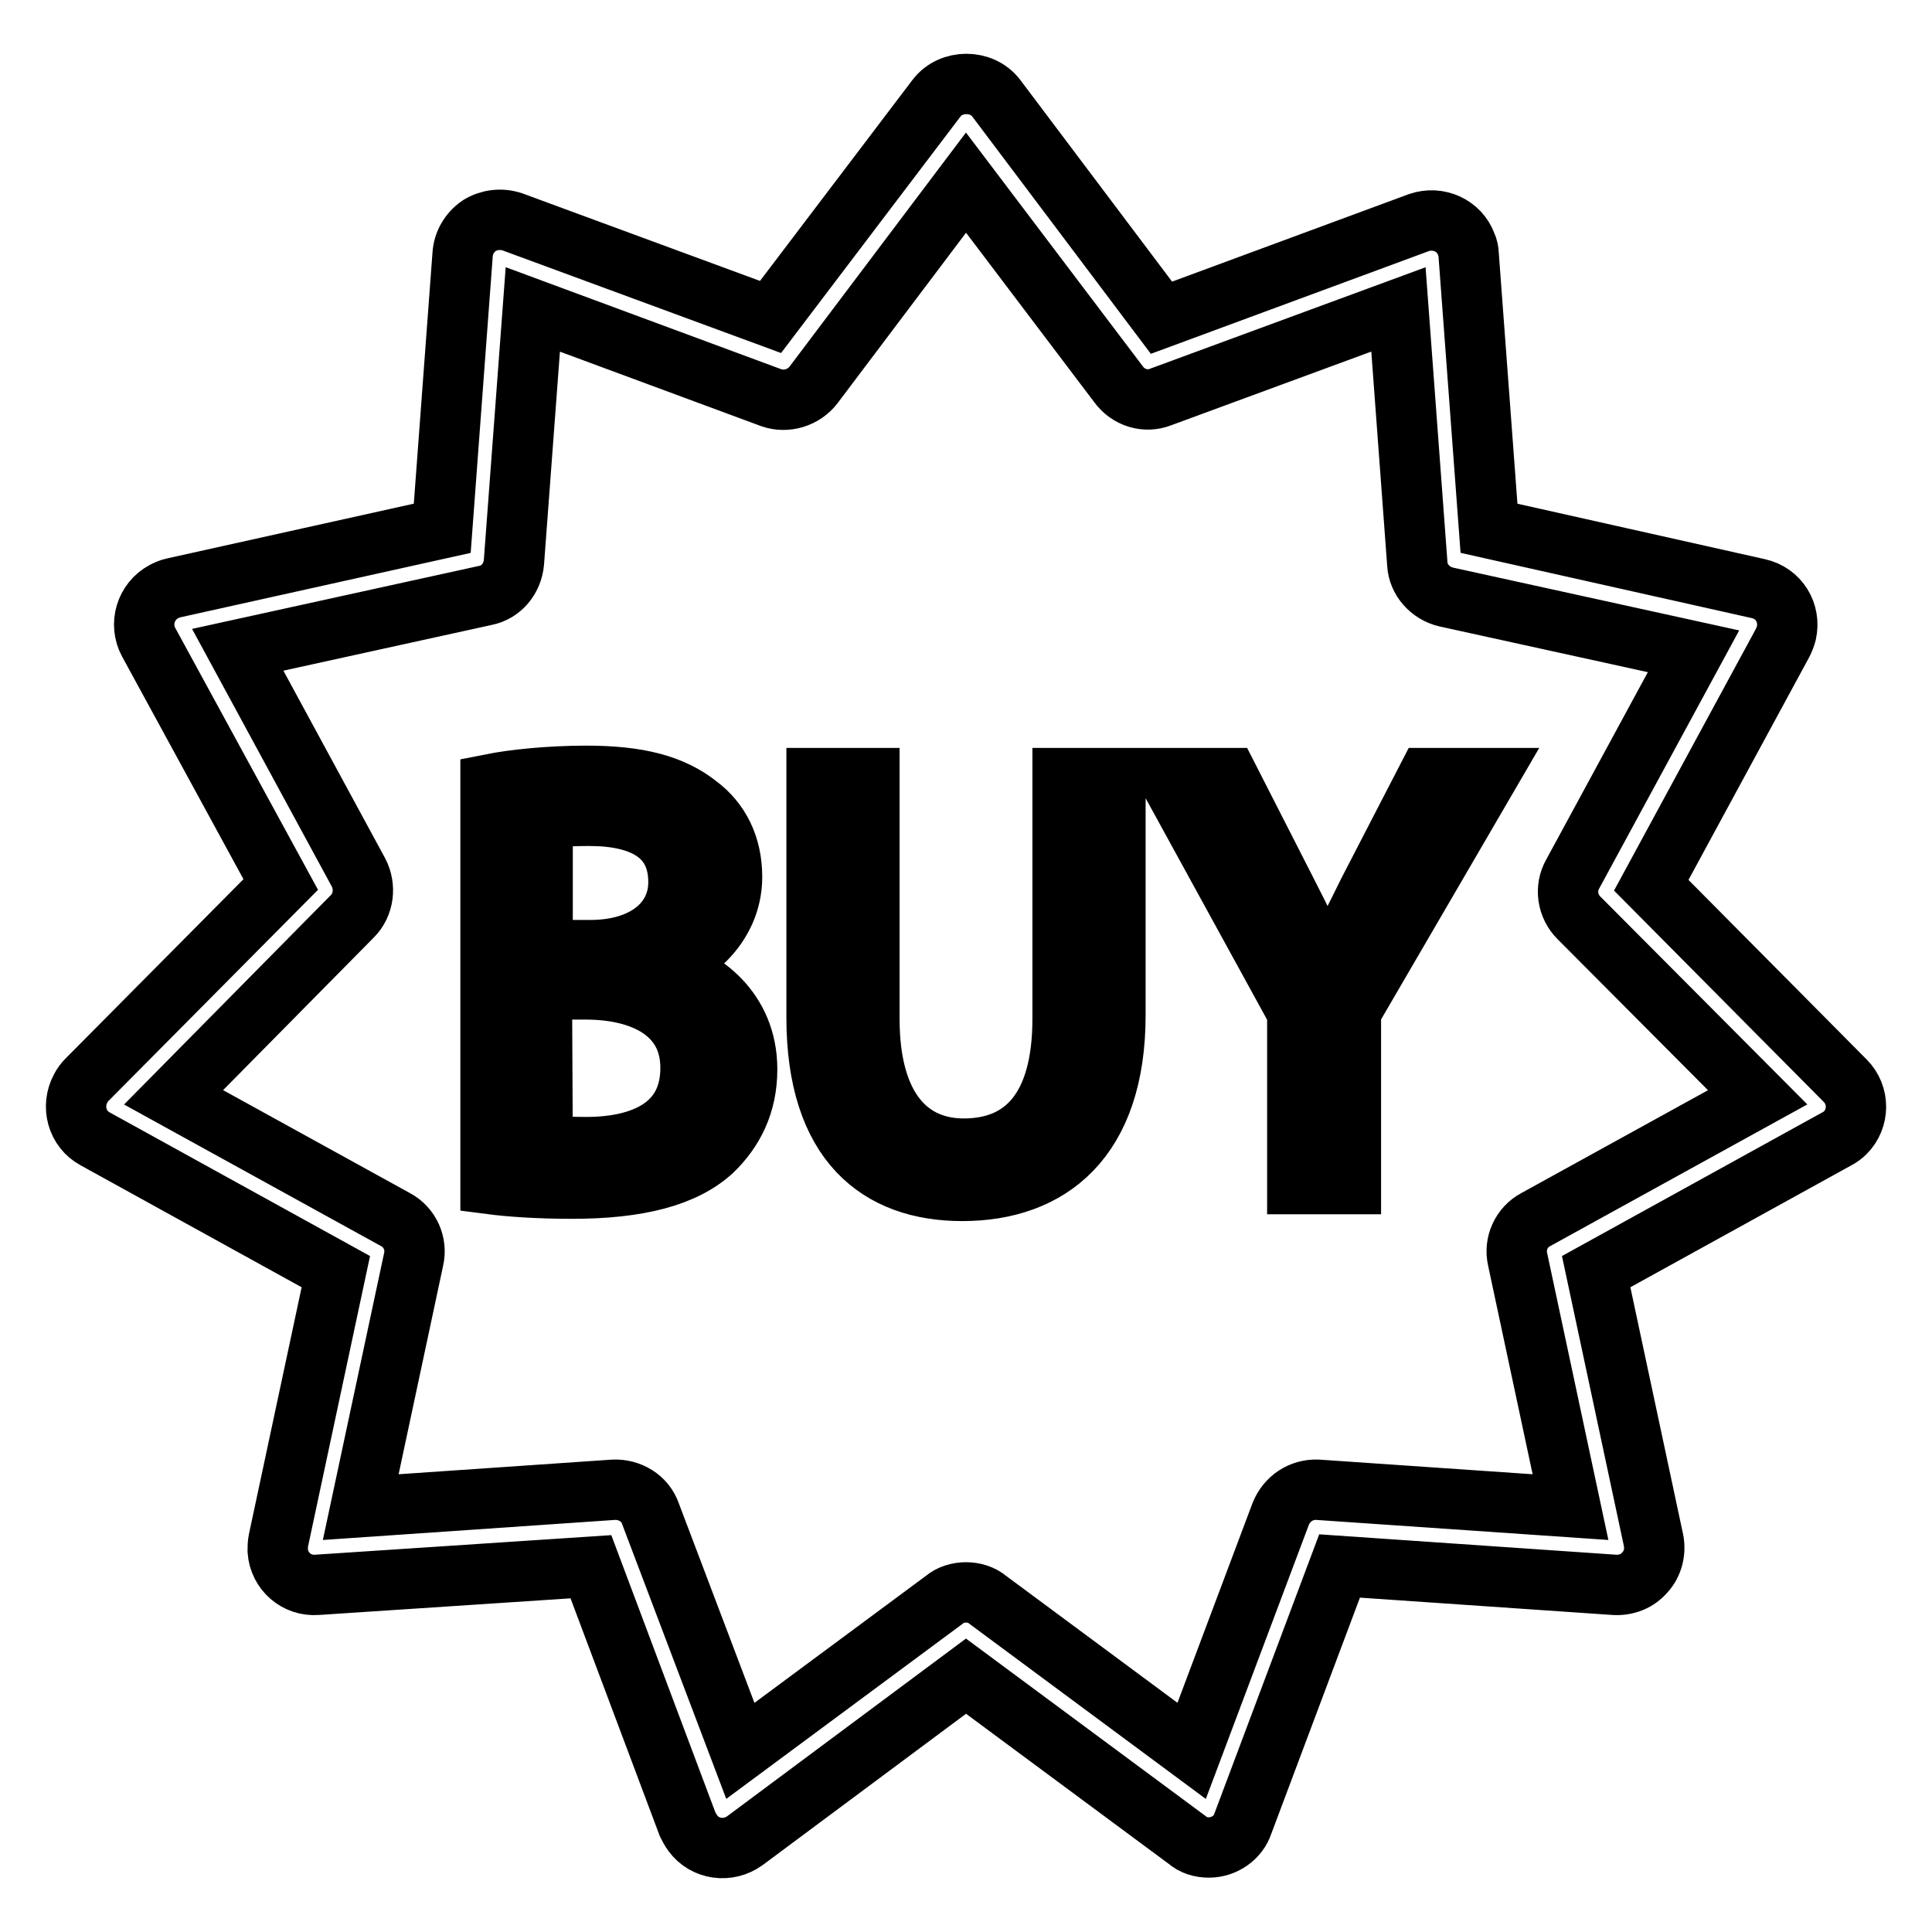 <?xml version="1.0" encoding="utf-8"?>
<!-- Svg Vector Icons : http://www.onlinewebfonts.com/icon -->
<!DOCTYPE svg PUBLIC "-//W3C//DTD SVG 1.1//EN" "http://www.w3.org/Graphics/SVG/1.1/DTD/svg11.dtd">
<svg version="1.1" xmlns="http://www.w3.org/2000/svg" xmlns:xlink="http://www.w3.org/1999/xlink" x="0px" y="0px" viewBox="0 0 256 256" enable-background="new 0 0 256 256" xml:space="preserve">
<g> <path stroke-width="8" fill-opacity="0" stroke="#000000"  d="M160.2,244.8c-1.1,0-2.1-0.3-2.9-1L128,222.1l-29.3,21.8c-2.2,1.6-5.3,1.2-6.9-1c-0.3-0.4-0.5-0.8-0.7-1.2 l-12.8-34.1L42,210c-2.7,0.2-5-1.8-5.2-4.5c0-0.5,0-0.9,0.1-1.4l7.6-35.6l-31.9-17.6c-2.4-1.3-3.2-4.3-1.9-6.7 c0.2-0.4,0.5-0.8,0.8-1.1l25.7-25.9L19.7,85.1c-1.3-2.4-0.4-5.4,2-6.7c0.4-0.2,0.8-0.4,1.3-0.5l35.6-7.9l2.7-36.3 c0.1-1.5,0.9-2.9,2.2-3.8c1.3-0.8,2.9-1,4.4-0.5l34.2,12.6L124.1,13c1.9-2.5,6-2.5,7.9,0l21.9,29.1L188,29.5 c2.6-0.9,5.4,0.4,6.3,2.9c0.2,0.4,0.3,0.9,0.3,1.3l2.7,36.3L233,78c2.7,0.6,4.3,3.2,3.7,5.9c-0.1,0.4-0.3,0.9-0.5,1.3l-17.4,32.1 l25.7,25.9c1.9,1.9,1.9,5,0,6.9c-0.3,0.3-0.7,0.6-1.1,0.8l-31.9,17.6l7.6,35.6c0.3,1.5-0.1,3.1-1.1,4.2c-1,1.2-2.5,1.8-4.1,1.7 l-36.4-2.5l-12.8,34.1C164.1,243.5,162.2,244.8,160.2,244.8L160.2,244.8z M128,211c1,0,2.1,0.3,2.9,1l27,20l11.8-31.4 c0.8-2,2.7-3.3,4.9-3.2l33.5,2.3l-7-32.8c-0.5-2.1,0.5-4.3,2.4-5.3l29.4-16.2l-23.7-23.8c-1.5-1.5-1.9-3.9-0.8-5.8l16-29.5 l-32.8-7.2c-2.1-0.5-3.7-2.3-3.8-4.4L185.3,41l-31.5,11.6c-2,0.8-4.3,0.1-5.6-1.7L128,24.2L107.8,51c-1.3,1.7-3.6,2.4-5.6,1.7 L70.6,41l-2.5,33.5c-0.2,2.2-1.7,4-3.8,4.4l-32.8,7.2l16,29.5c1,1.9,0.7,4.3-0.8,5.8L23,145.4l29.4,16.2c1.9,1,2.9,3.2,2.4,5.3 l-7,32.8l33.5-2.3c2.1-0.1,4.2,1.1,4.9,3.2L98.1,232l27-20C125.9,211.3,127,211,128,211L128,211z M65,103.9c3-0.6,7.8-1.1,12.7-1.1 c6.9,0,11.4,1.2,14.8,3.9c2.8,2.1,4.5,5.3,4.5,9.5c0,5.2-3.5,9.7-9.1,11.8v0.2c5.1,1.3,11.1,5.5,11.1,13.5c0,4.6-1.8,8.1-4.6,10.8 c-3.7,3.4-9.8,5-18.6,5c-4.8,0-8.5-0.3-10.8-0.6L65,103.9z M71.9,125.9h6.3c7.3,0,11.7-3.8,11.7-9c0-6.3-4.8-8.8-11.8-8.8 c-3.2,0-5,0.2-6.2,0.5L71.9,125.9z M71.9,151.7c1.4,0.2,3.4,0.3,5.8,0.3c7.2,0,13.8-2.6,13.8-10.5c0-7.3-6.3-10.4-13.9-10.4h-5.8 L71.9,151.7L71.9,151.7z M115.2,103.1V135c0,12.1,5.4,17.2,12.5,17.2c8,0,13.1-5.3,13.1-17.2v-31.9h7v31.4 c0,16.5-8.7,23.3-20.3,23.3c-11,0-19.3-6.3-19.3-23v-31.7L115.2,103.1z M171.9,156.9v-22.8l-17-31h7.9l7.6,14.9 c2.1,4.1,3.7,7.4,5.4,11.1h0.2c1.5-3.5,3.4-7,5.4-11.1l7.7-14.9h7.9l-18,30.9v22.9L171.9,156.9L171.9,156.9z"/></g>
</svg>